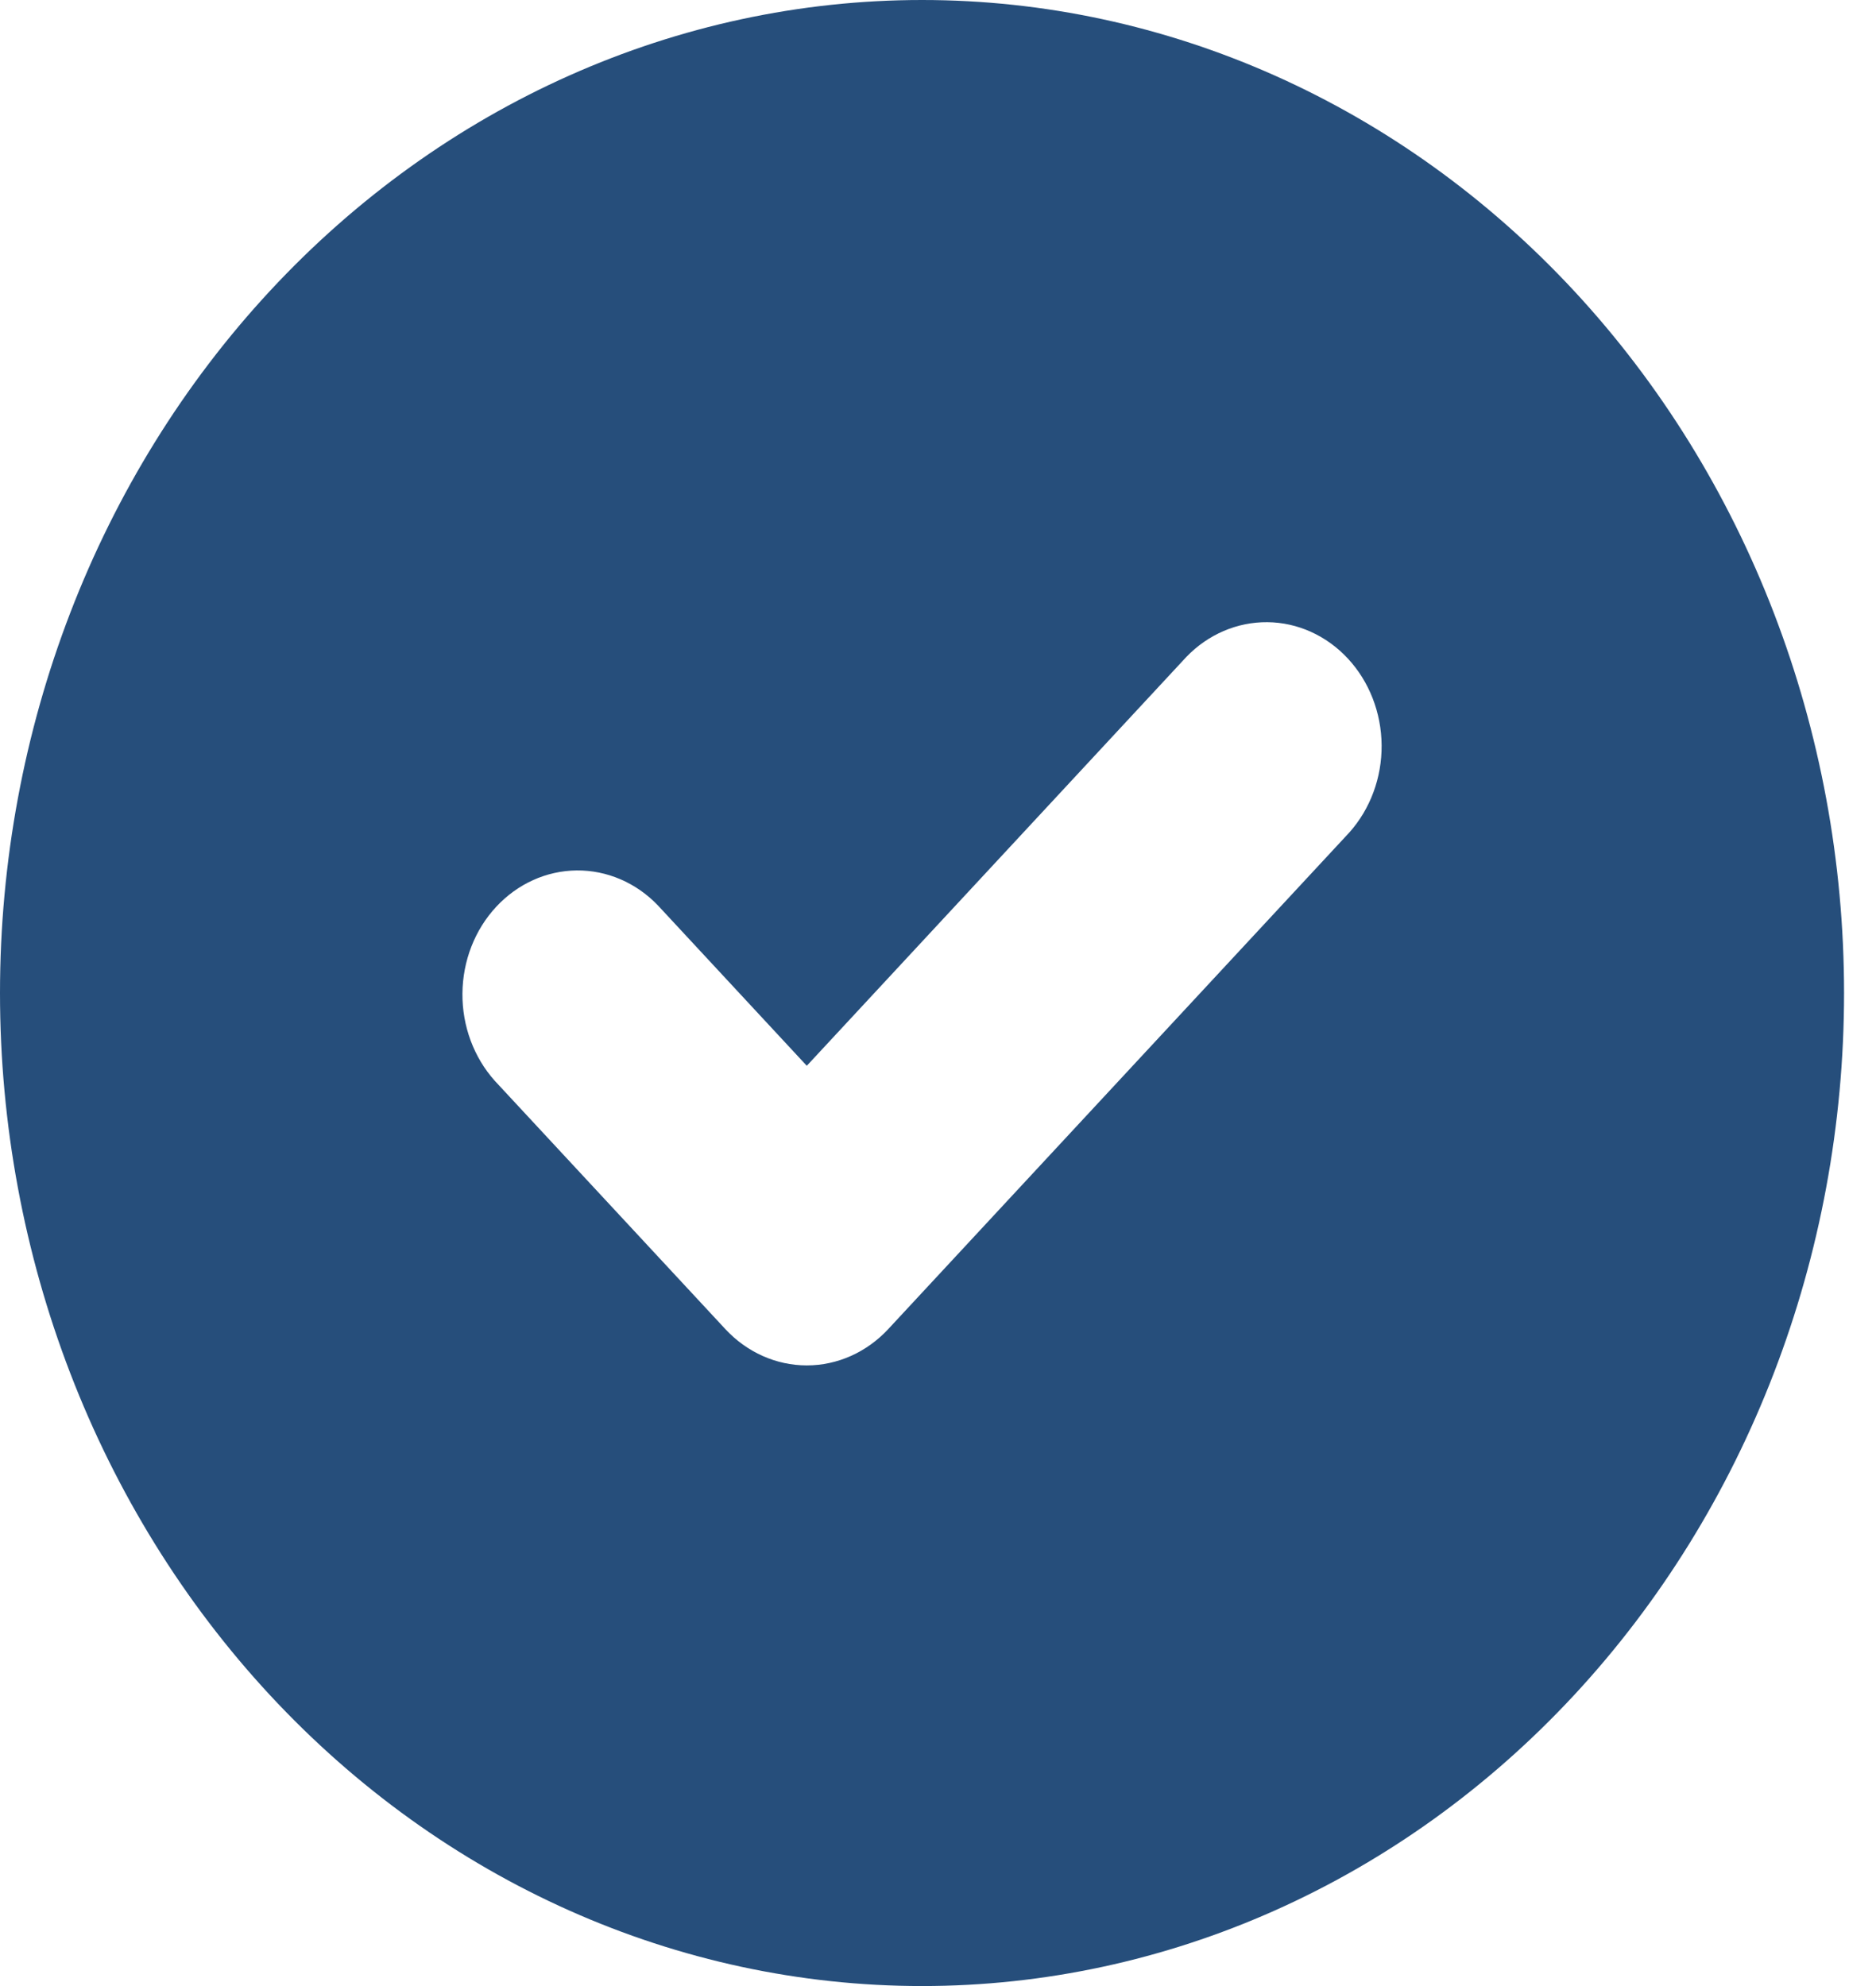 <svg width="34" height="36" viewBox="0 0 34 36" fill="none" xmlns="http://www.w3.org/2000/svg">
<path fill-rule="evenodd" clip-rule="evenodd" d="M16.711 36C21.142 36 25.393 34.104 28.527 30.728C31.661 27.352 33.421 22.774 33.421 18C33.421 13.226 31.661 8.648 28.527 5.272C25.393 1.896 21.142 0 16.711 0C12.279 0 8.028 1.896 4.894 5.272C1.761 8.648 0 13.226 0 18C0 22.774 1.761 27.352 4.894 30.728C8.028 34.104 12.279 36 16.711 36ZM24.454 15.091C24.834 14.666 25.045 14.098 25.04 13.508C25.035 12.918 24.816 12.354 24.428 11.937C24.041 11.52 23.517 11.283 22.97 11.278C22.422 11.273 21.894 11.499 21.5 11.909L14.622 19.319L11.921 16.409C11.527 15.999 10.999 15.773 10.452 15.778C9.904 15.783 9.38 16.02 8.993 16.437C8.605 16.854 8.386 17.418 8.381 18.008C8.376 18.598 8.587 19.166 8.967 19.591L13.145 24.091C13.537 24.513 14.068 24.75 14.622 24.75C15.176 24.75 15.707 24.513 16.099 24.091L24.454 15.091Z" fill="#264E7B"/>
</svg>
